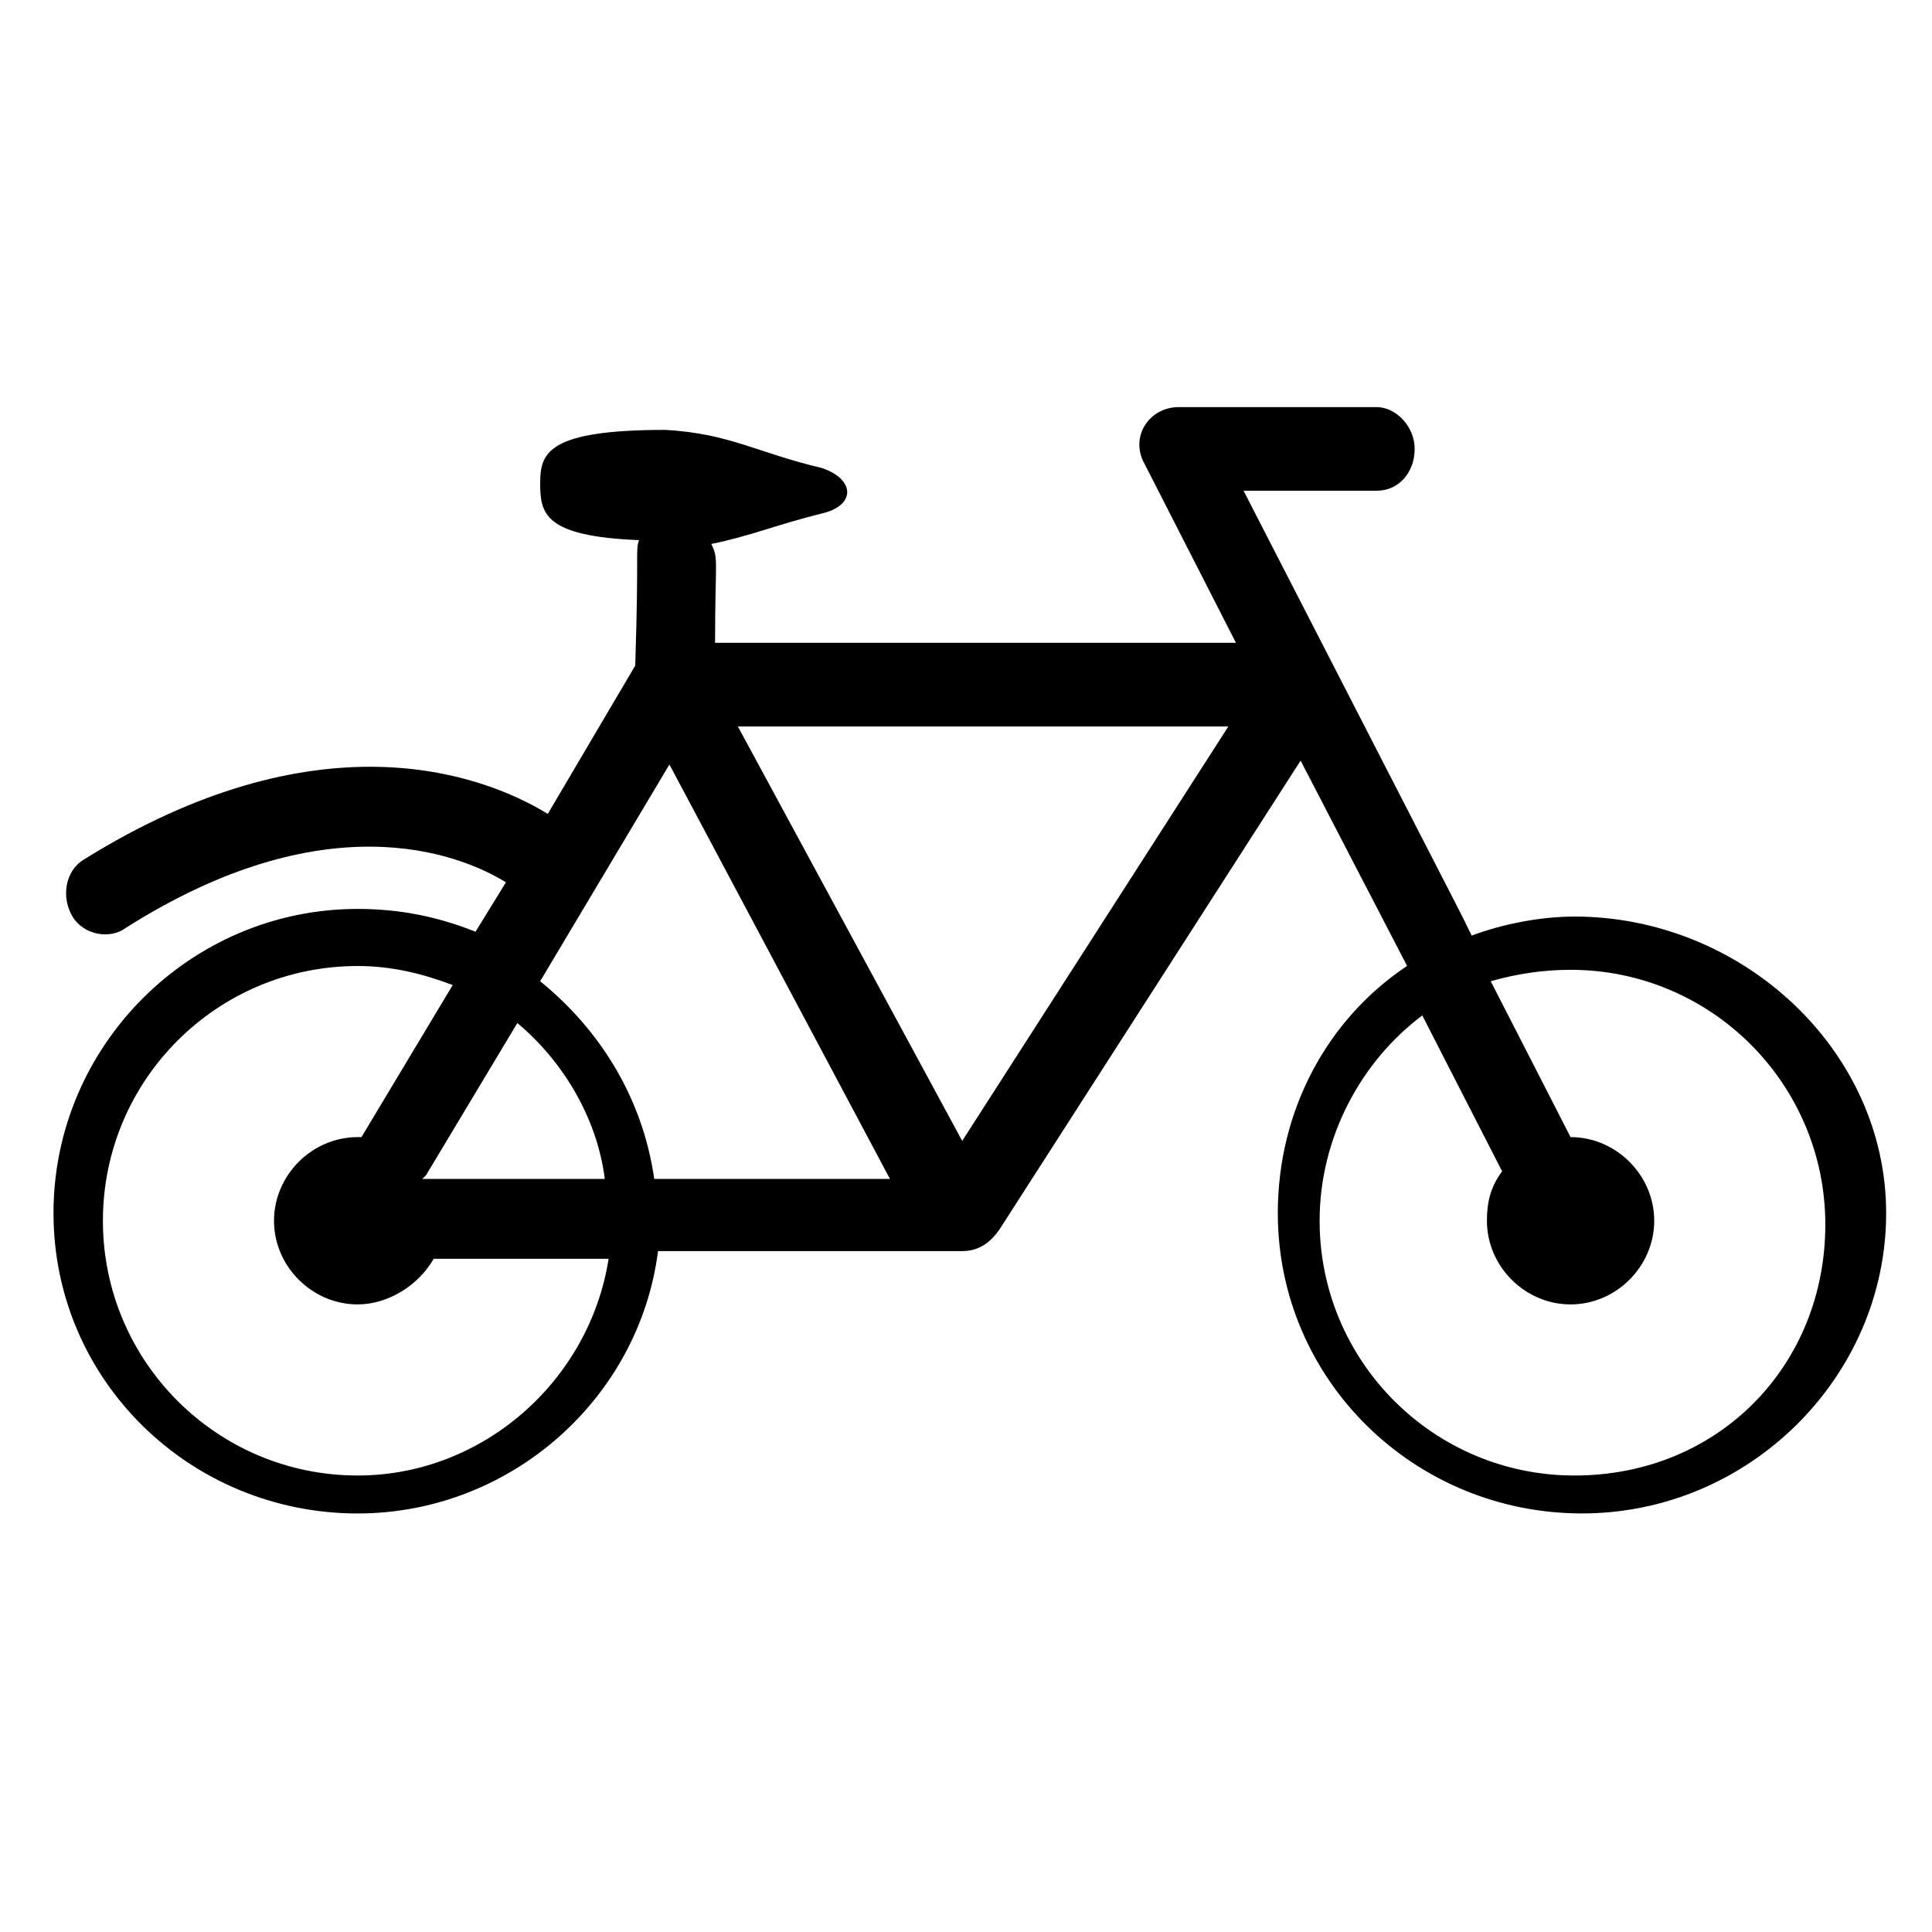 <?xml version="1.0" encoding="UTF-8"?>
<!-- Uploaded to: ICON Repo, www.iconrepo.com, Generator: ICON Repo Mixer Tools -->
<svg fill="#000000" width="800px" height="800px" version="1.1" viewBox="144 144 512 512" xmlns="http://www.w3.org/2000/svg">
 <path d="m561.22 386.9c-9.07 0-19.145 2.016-27.207 5.039-7.055-14.105 15.113 29.223-60.457-117.89h35.266c6.047 0 10.078-5.039 10.078-11.082 0-6.047-5.039-11.082-10.078-11.082h-52.395c-8.062 0-13.098 8.062-9.07 15.113l24.184 47.359-138.04-0.004c0-22.168 1.008-22.168-1.008-26.199 10.078-2.016 17.129-5.039 29.223-8.062 9.07-2.016 9.07-9.07 0-12.09-17.129-4.031-24.184-9.07-41.312-10.078-31.234 0-33.25 6.047-33.25 14.105 0 8.062 1.008 14.105 26.199 15.113-1.008 3.023 0 2.016-1.008 33.25l-23.176 39.297c-18.137-11.082-61.465-26.199-122.93 12.09-5.039 3.023-6.047 10.078-3.023 15.113 3.023 5.039 10.078 6.047 14.105 3.023 52.395-33.25 87.664-20.152 100.76-12.09l-8.062 13.098c-10.078-4.031-20.152-6.047-31.234-6.047-44.336 0-80.609 36.273-80.609 80.609s36.273 79.602 80.609 79.602c40.305 0 74.562-30.23 79.602-69.527h80.609c5.039 0 8.062-3.023 10.078-6.047l79.602-123.94 28.215 54.41c-21.16 14.105-34.258 38.289-34.258 65.496 0 44.336 36.273 79.602 80.609 79.602 44.336 0 80.609-36.273 80.609-79.602-0.004-43.312-38.293-78.582-82.629-78.582zm-280.12 28.215c12.09 10.078 21.16 25.191 23.176 41.312h-48.367l1.008-1.008zm-42.316 119.91c-37.281 0-67.512-30.23-67.512-67.512s30.227-67.508 67.512-67.508c9.07 0 17.129 2.016 25.191 5.039l-24.184 40.305-1.008-0.004c-12.09 0-22.168 10.078-22.168 22.168 0 12.09 10.078 22.168 22.168 22.168 8.062 0 16.121-5.039 20.152-12.09h46.352c-5.039 32.242-33.254 57.434-66.504 57.434zm78.594-78.594c-3.023-21.16-14.105-39.297-30.23-52.395l34.258-57.434 58.445 109.83zm81.617-10.078-59.449-109.83h129.98zm162.23 88.672c-37.281 0-67.512-30.23-67.512-67.512 0-22.168 11.082-42.32 27.207-54.41l21.16 41.312c-3.023 4.031-4.031 8.062-4.031 13.098 0 12.09 10.078 22.168 22.168 22.168 12.09 0 22.168-10.078 22.168-22.168 0-12.09-10.078-22.168-22.168-22.168l-21.16-41.312c7.055-2.016 14.105-3.023 21.16-3.023 37.281 0 67.512 30.23 67.512 67.512-0.004 37.281-28.215 66.504-66.504 66.504z"/>
</svg>